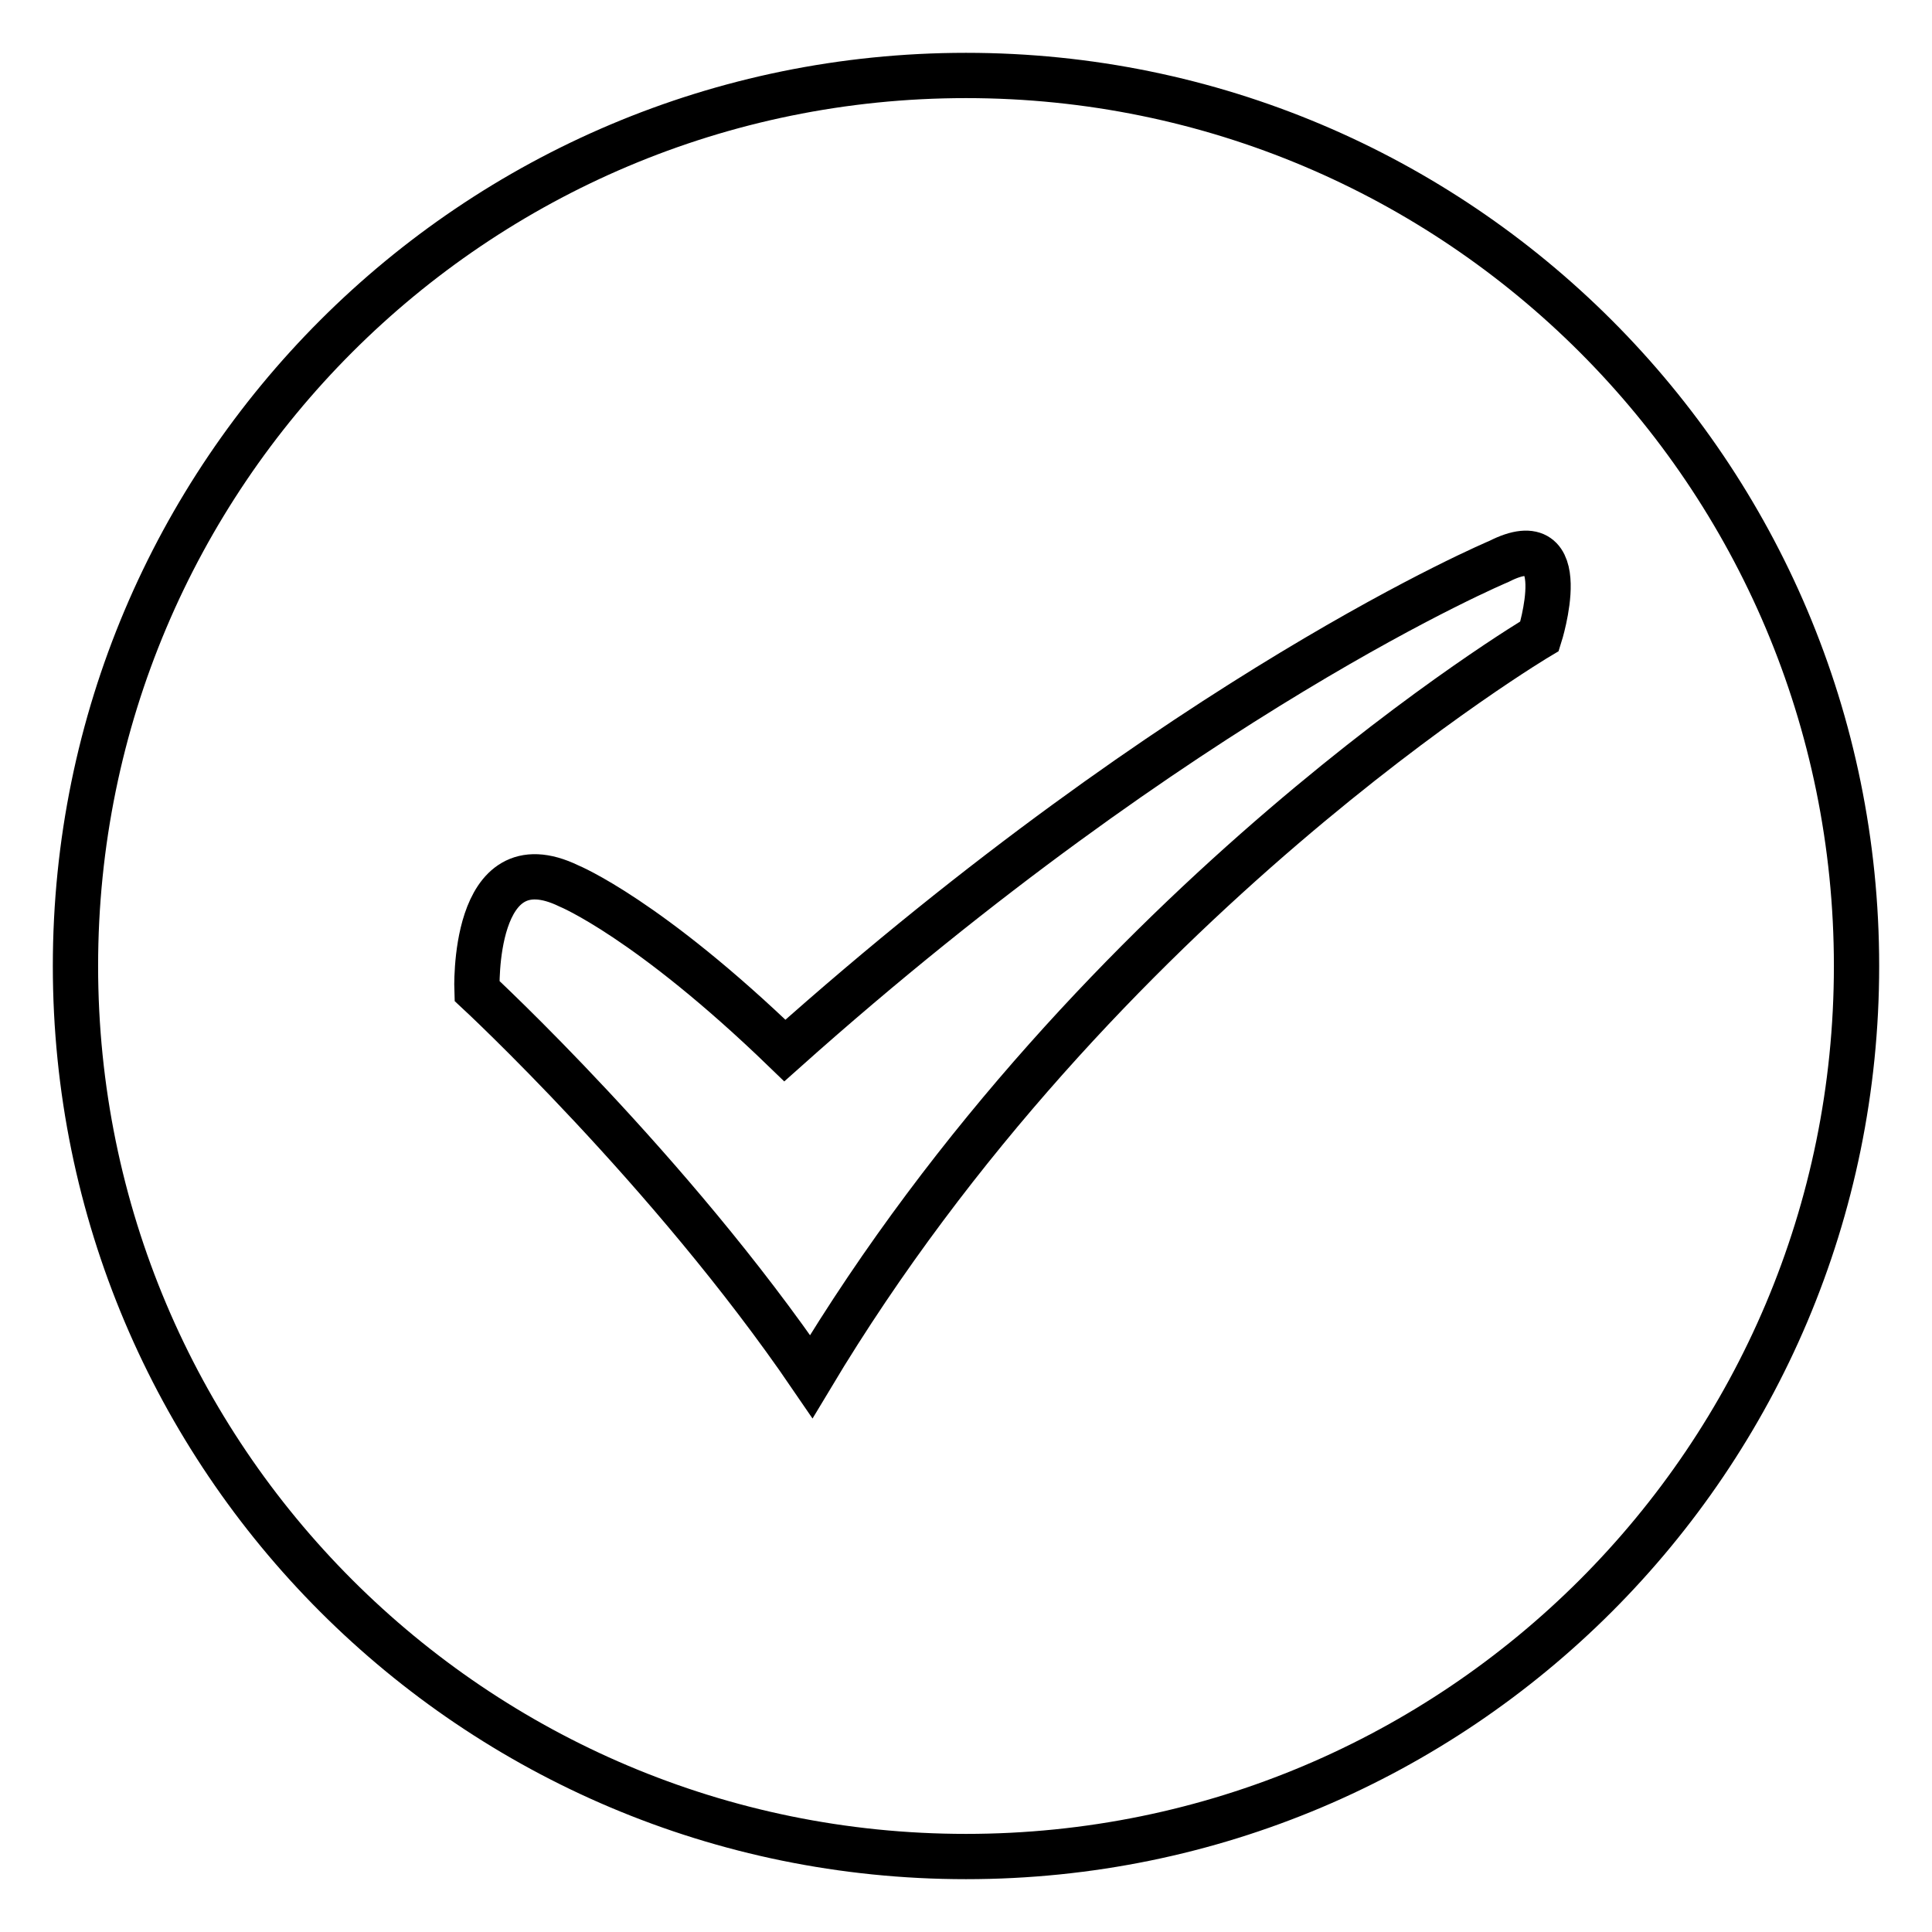 <?xml version="1.0" encoding="utf-8"?>
<!-- Svg Vector Icons : http://www.onlinewebfonts.com/icon -->
<!DOCTYPE svg PUBLIC "-//W3C//DTD SVG 1.1//EN" "http://www.w3.org/Graphics/SVG/1.1/DTD/svg11.dtd">
<svg version="1.1" xmlns="http://www.w3.org/2000/svg" xmlns:xlink="http://www.w3.org/1999/xlink" x="0px" y="0px" viewBox="0 0 256 256" enable-background="new 0 0 256 256" xml:space="preserve">
<g><g><path stroke-width="6" fill-opacity="0" stroke="#000000"  d="M10,128c0,65.2,52.8,118,118,118c65.2,0,118-52.8,118-118c0-65.2-52.8-118-118-118C62.8,10,10,62.8,10,128z"/><path stroke-width="6" fill-opacity="0" stroke="#000000"  d="M63.2,131.3c0,0,25.6,23.7,44.3,51.1c38-63.4,96.5-98.1,96.5-98.1s4.8-15.1-5.4-9.9c0,0-41.5,17.4-94.6,64.8c-18.1-17.5-28.6-21.8-28.6-21.8C62.4,111.1,63.2,131.3,63.2,131.3L63.2,131.3z"/></g></g>
</svg>